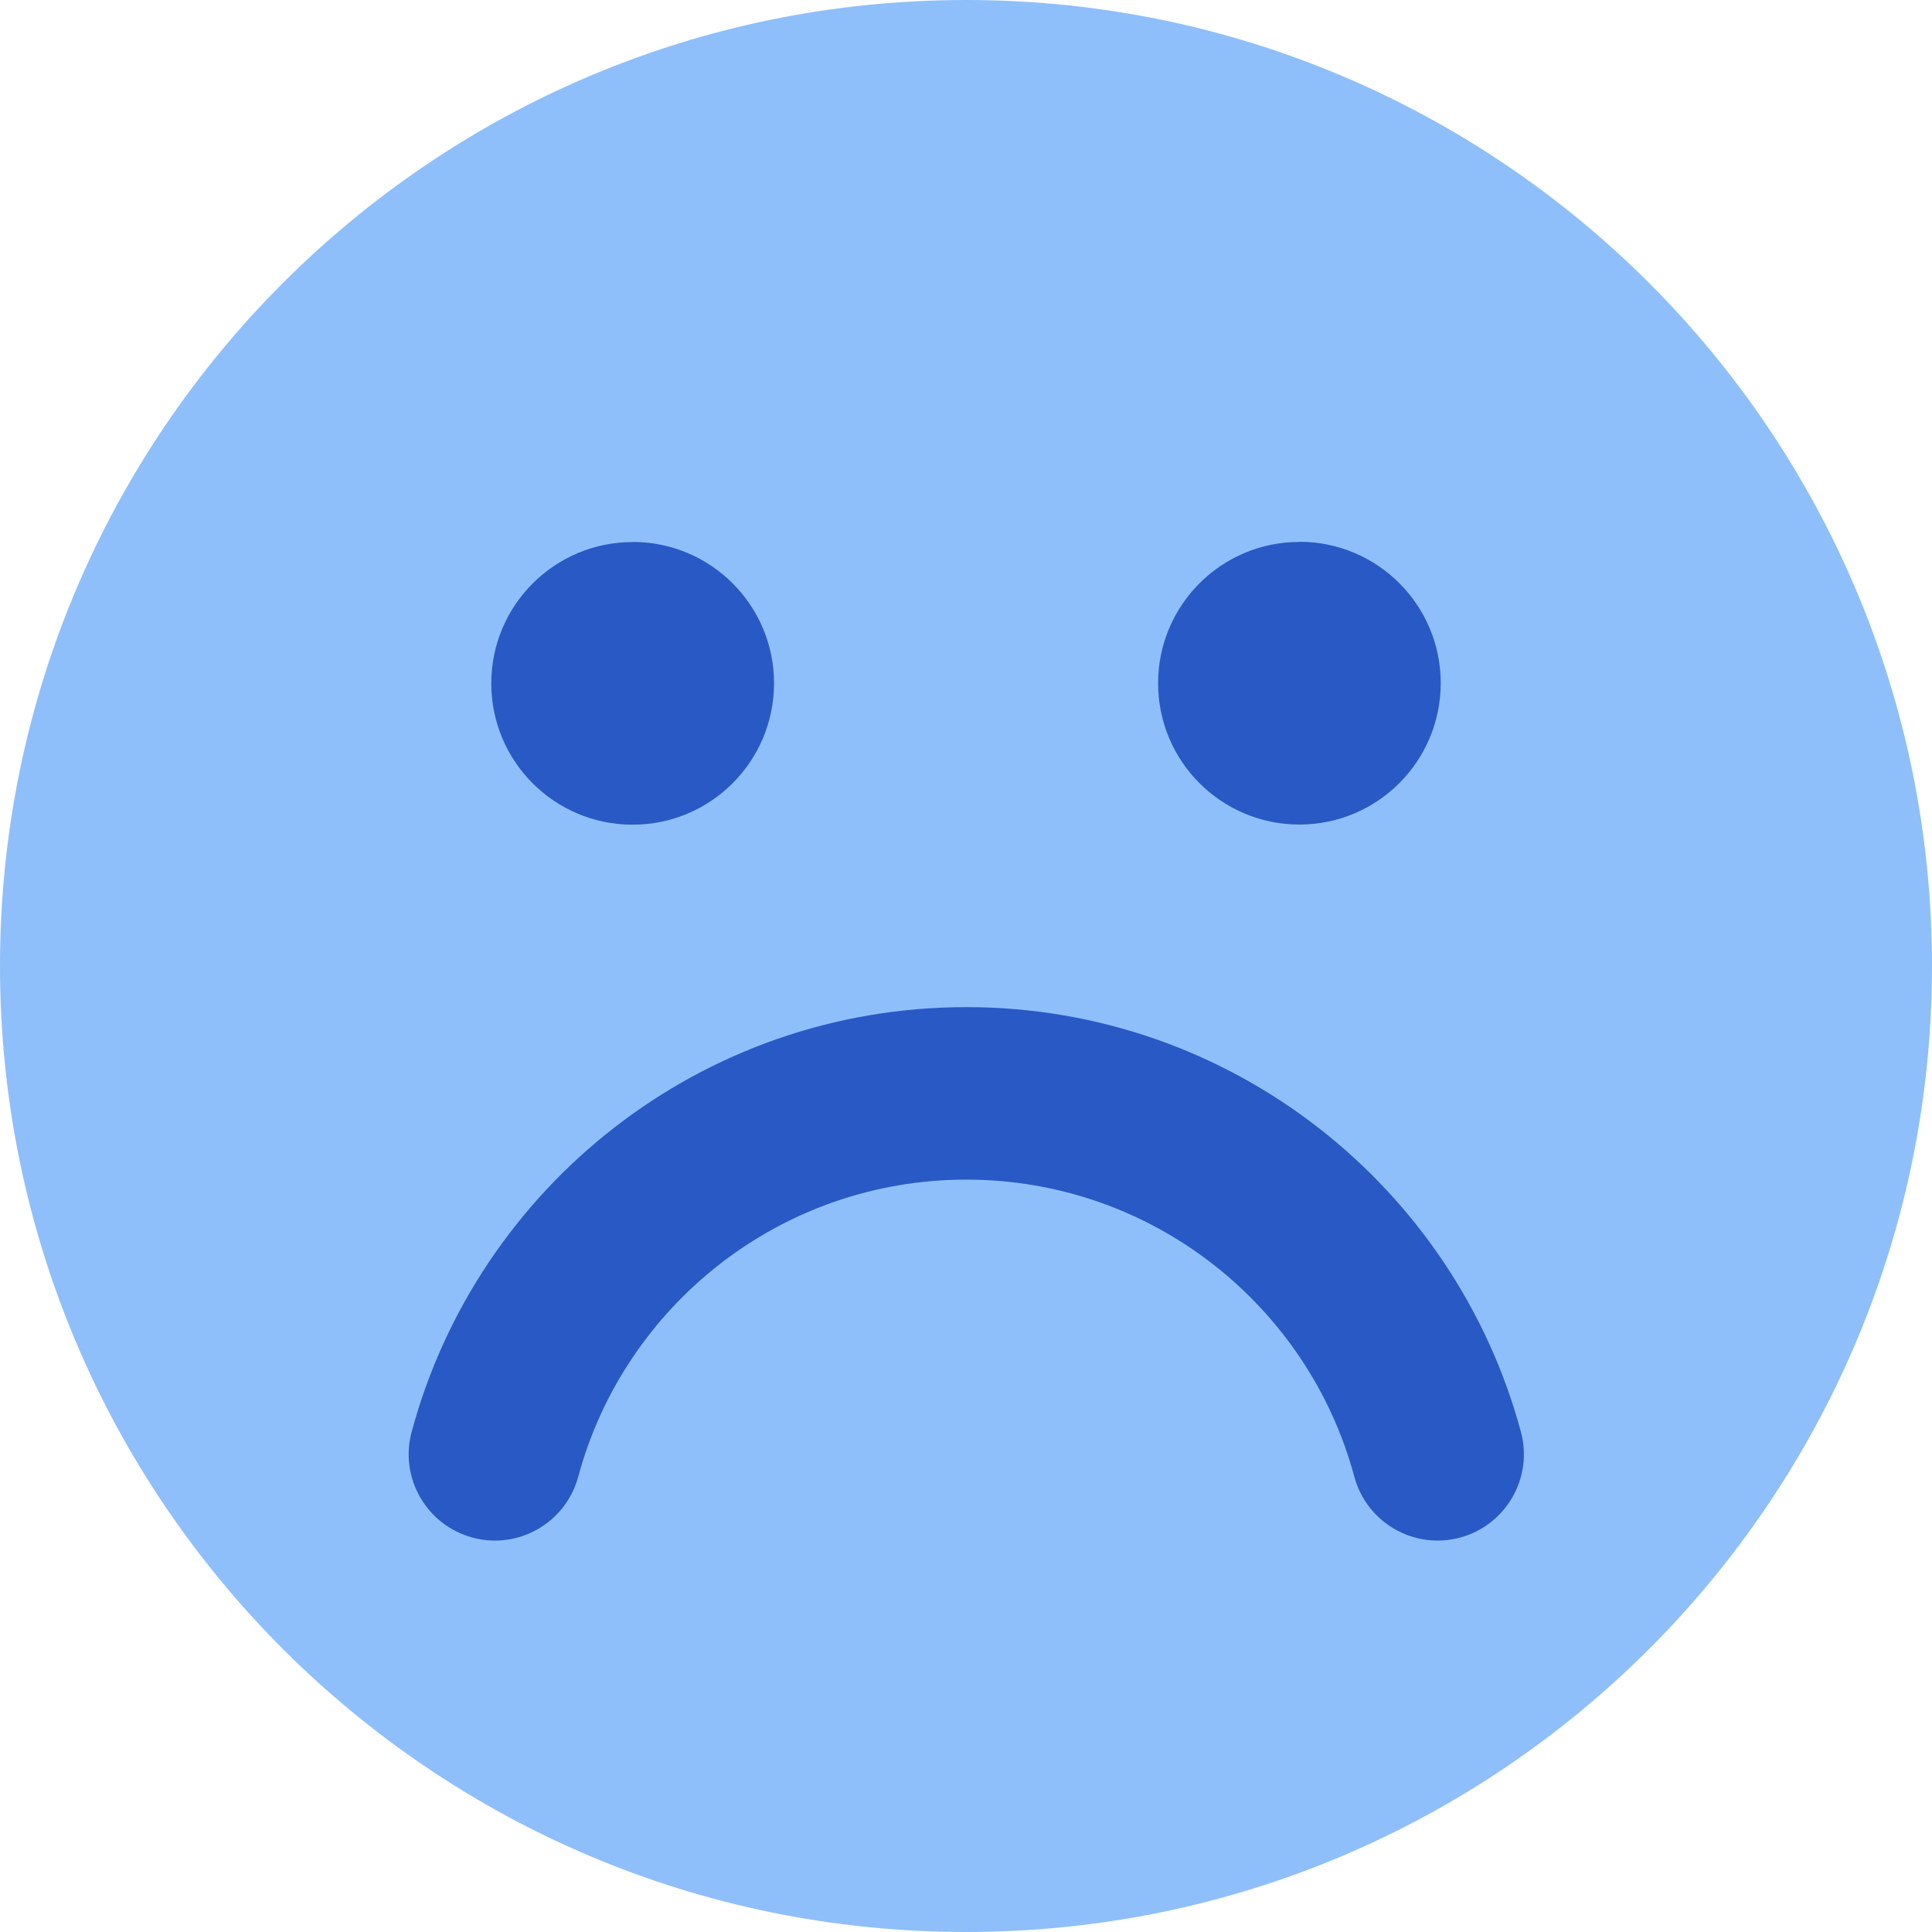 <svg xmlns="http://www.w3.org/2000/svg" fill="none" viewBox="0 0 14 14" id="Sad-Face--Streamline-Core"><desc>Sad Face Streamline Icon: https://streamlinehq.com</desc><g id="sad-face--smiley-chat-message-emoji-sad-face-unsatisfied"><path id="Union" fill="#8fbffa" fill-rule="evenodd" d="M7 0C3.134 0 0 3.134 0 7c0 3.866 3.134 7 7 7 3.866 0 7 -3.134 7 -7 0 -3.866 -3.134 -7 -7 -7Z" clip-rule="evenodd" stroke-width="1"></path><path id="Union_2" fill="#2859c5" fill-rule="evenodd" d="M4.586 3.927c0.565 0.001 1.023 0.459 1.023 1.024 0 0.566 -0.459 1.025 -1.024 1.025L4.582 5.976c-0.565 -0.001 -1.022 -0.459 -1.022 -1.024 0 -0.566 0.459 -1.024 1.024 -1.024h0.001Zm-1.162 7.215c0.333 0.09 0.676 -0.108 0.766 -0.441 0.334 -1.24 1.467 -2.153 2.812 -2.153 1.345 0 2.478 0.912 2.812 2.153 0.09 0.333 0.433 0.531 0.766 0.441 0.333 -0.09 0.531 -0.433 0.441 -0.766 -0.477 -1.772 -2.095 -3.078 -4.019 -3.078 -1.924 0 -3.542 1.305 -4.019 3.078 -0.09 0.333 0.108 0.676 0.441 0.766ZM9.416 3.927l-0 0c-0.566 0 -1.024 0.459 -1.024 1.024 0 0.565 0.457 1.023 1.022 1.024 0.001 0 0.002 0 0.002 0 0.566 0 1.024 -0.459 1.024 -1.025 0 -0.566 -0.459 -1.024 -1.024 -1.024Z" clip-rule="evenodd" stroke-width="1"></path></g></svg>